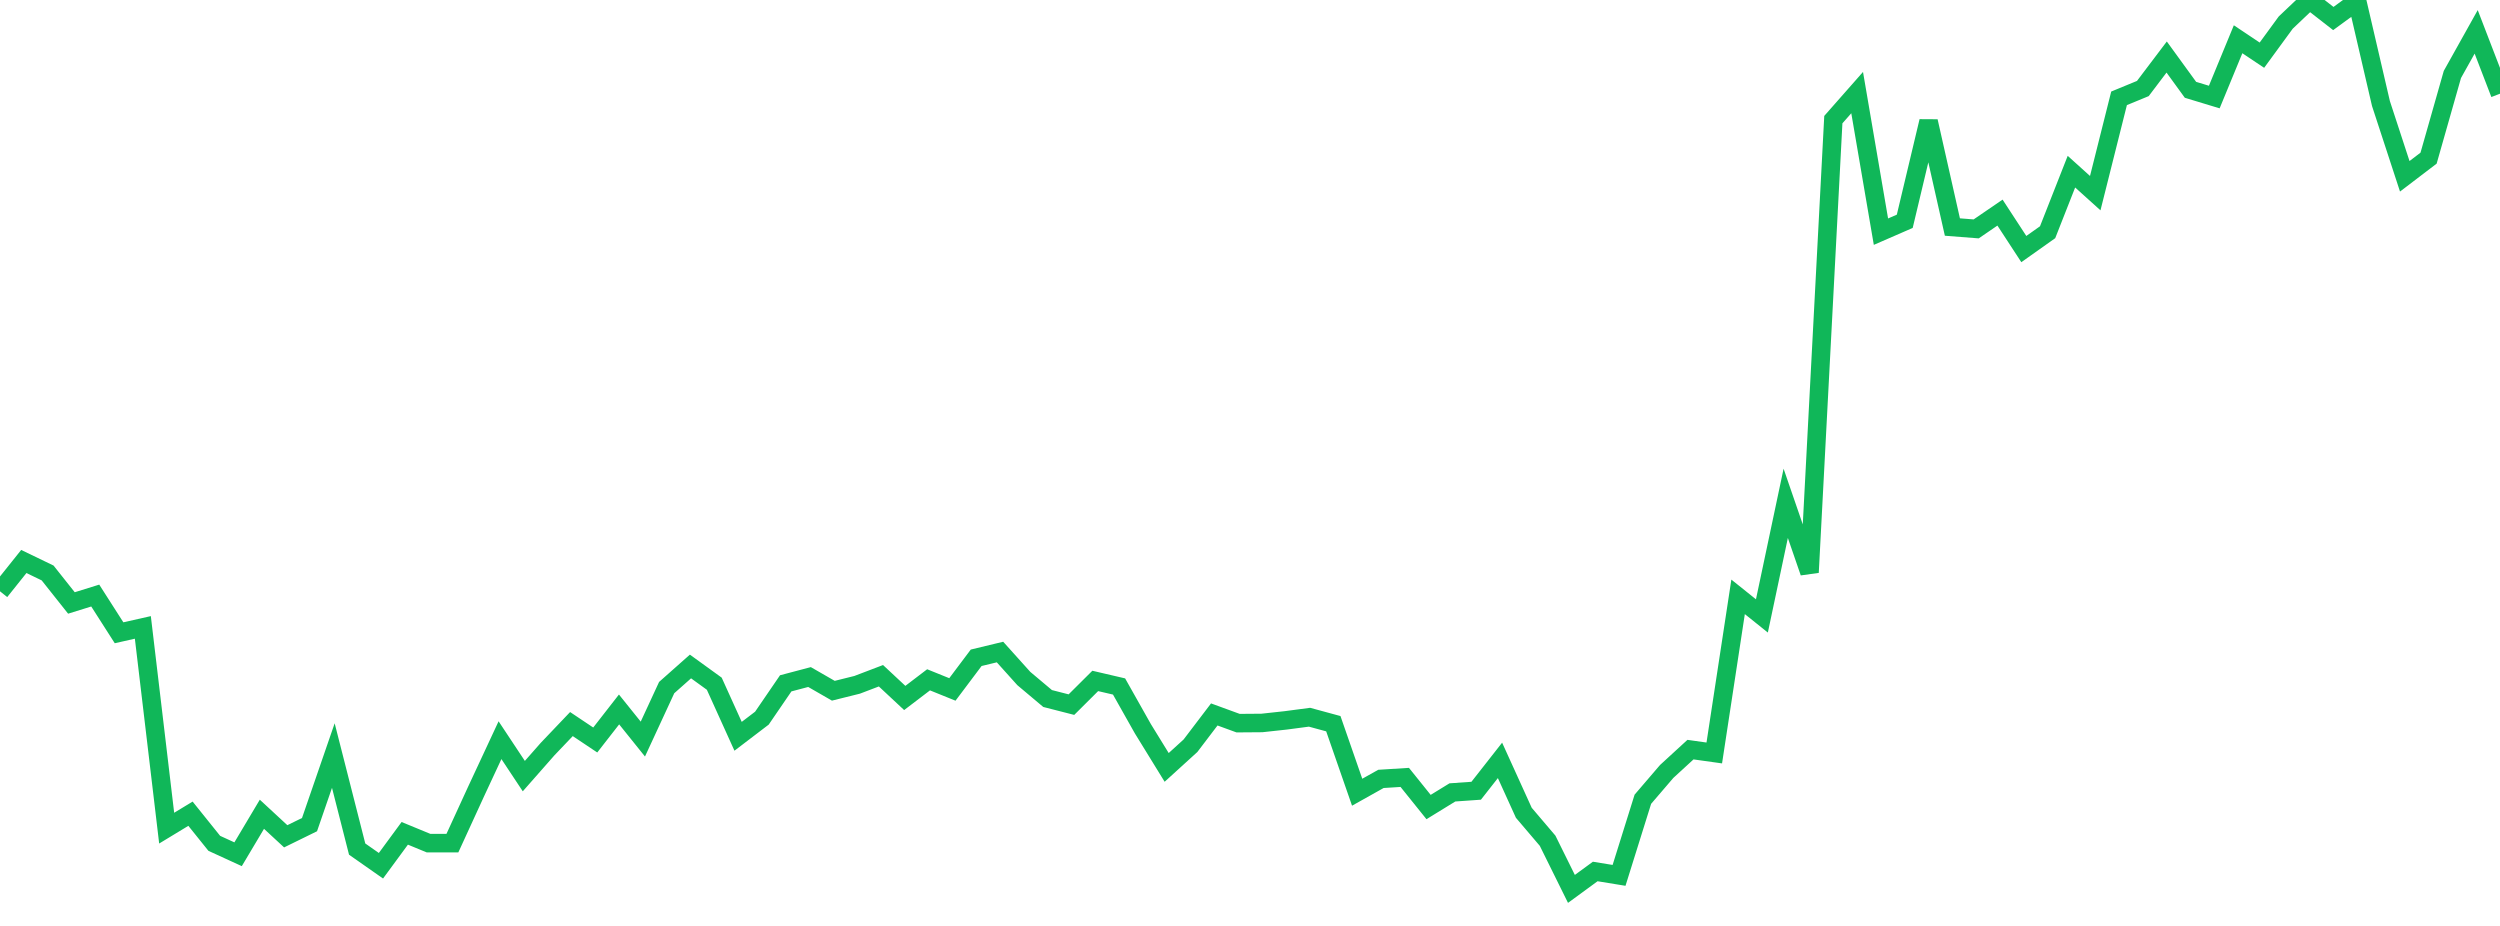 <?xml version="1.0" standalone="no"?>
<!DOCTYPE svg PUBLIC "-//W3C//DTD SVG 1.1//EN" "http://www.w3.org/Graphics/SVG/1.1/DTD/svg11.dtd">
<svg width="135" height="50" viewBox="0 0 135 50" preserveAspectRatio="none" class="sparkline" xmlns="http://www.w3.org/2000/svg"
xmlns:xlink="http://www.w3.org/1999/xlink"><path  class="sparkline--line" d="M 0 31.93 L 0 31.93 L 1.286 30.32 L 2.571 30.94 L 3.857 32.56 L 5.143 32.16 L 6.429 34.17 L 7.714 33.88 L 9 44.72 L 10.286 43.94 L 11.571 45.54 L 12.857 46.13 L 14.143 43.97 L 15.429 45.16 L 16.714 44.53 L 18 40.8 L 19.286 45.85 L 20.571 46.75 L 21.857 45 L 23.143 45.53 L 24.429 45.53 L 25.714 42.73 L 27 39.97 L 28.286 41.91 L 29.571 40.45 L 30.857 39.1 L 32.143 39.96 L 33.429 38.31 L 34.714 39.91 L 36 37.13 L 37.286 35.99 L 38.571 36.92 L 39.857 39.76 L 41.143 38.78 L 42.429 36.9 L 43.714 36.56 L 45 37.3 L 46.286 36.98 L 47.571 36.49 L 48.857 37.69 L 50.143 36.71 L 51.429 37.23 L 52.714 35.52 L 54 35.21 L 55.286 36.64 L 56.571 37.72 L 57.857 38.05 L 59.143 36.77 L 60.429 37.07 L 61.714 39.35 L 63 41.44 L 64.286 40.27 L 65.571 38.58 L 66.857 39.05 L 68.143 39.04 L 69.429 38.9 L 70.714 38.73 L 72 39.08 L 73.286 42.78 L 74.571 42.06 L 75.857 41.98 L 77.143 43.58 L 78.429 42.79 L 79.714 42.7 L 81 41.06 L 82.286 43.89 L 83.571 45.4 L 84.857 48 L 86.143 47.06 L 87.429 47.27 L 88.714 43.16 L 90 41.66 L 91.286 40.48 L 92.571 40.66 L 93.857 32.23 L 95.143 33.26 L 96.429 27.18 L 97.714 30.91 L 99 6.46 L 100.286 5 L 101.571 12.51 L 102.857 11.95 L 104.143 6.55 L 105.429 12.26 L 106.714 12.36 L 108 11.48 L 109.286 13.45 L 110.571 12.54 L 111.857 9.27 L 113.143 10.43 L 114.429 5.31 L 115.714 4.78 L 117 3.08 L 118.286 4.85 L 119.571 5.24 L 120.857 2.12 L 122.143 2.98 L 123.429 1.22 L 124.714 0 L 126 1 L 127.286 0.06 L 128.571 5.59 L 129.857 9.52 L 131.143 8.54 L 132.429 4.02 L 133.714 1.72 L 135 5.06" fill="none" stroke-width="1" stroke="#10b759"></path></svg>